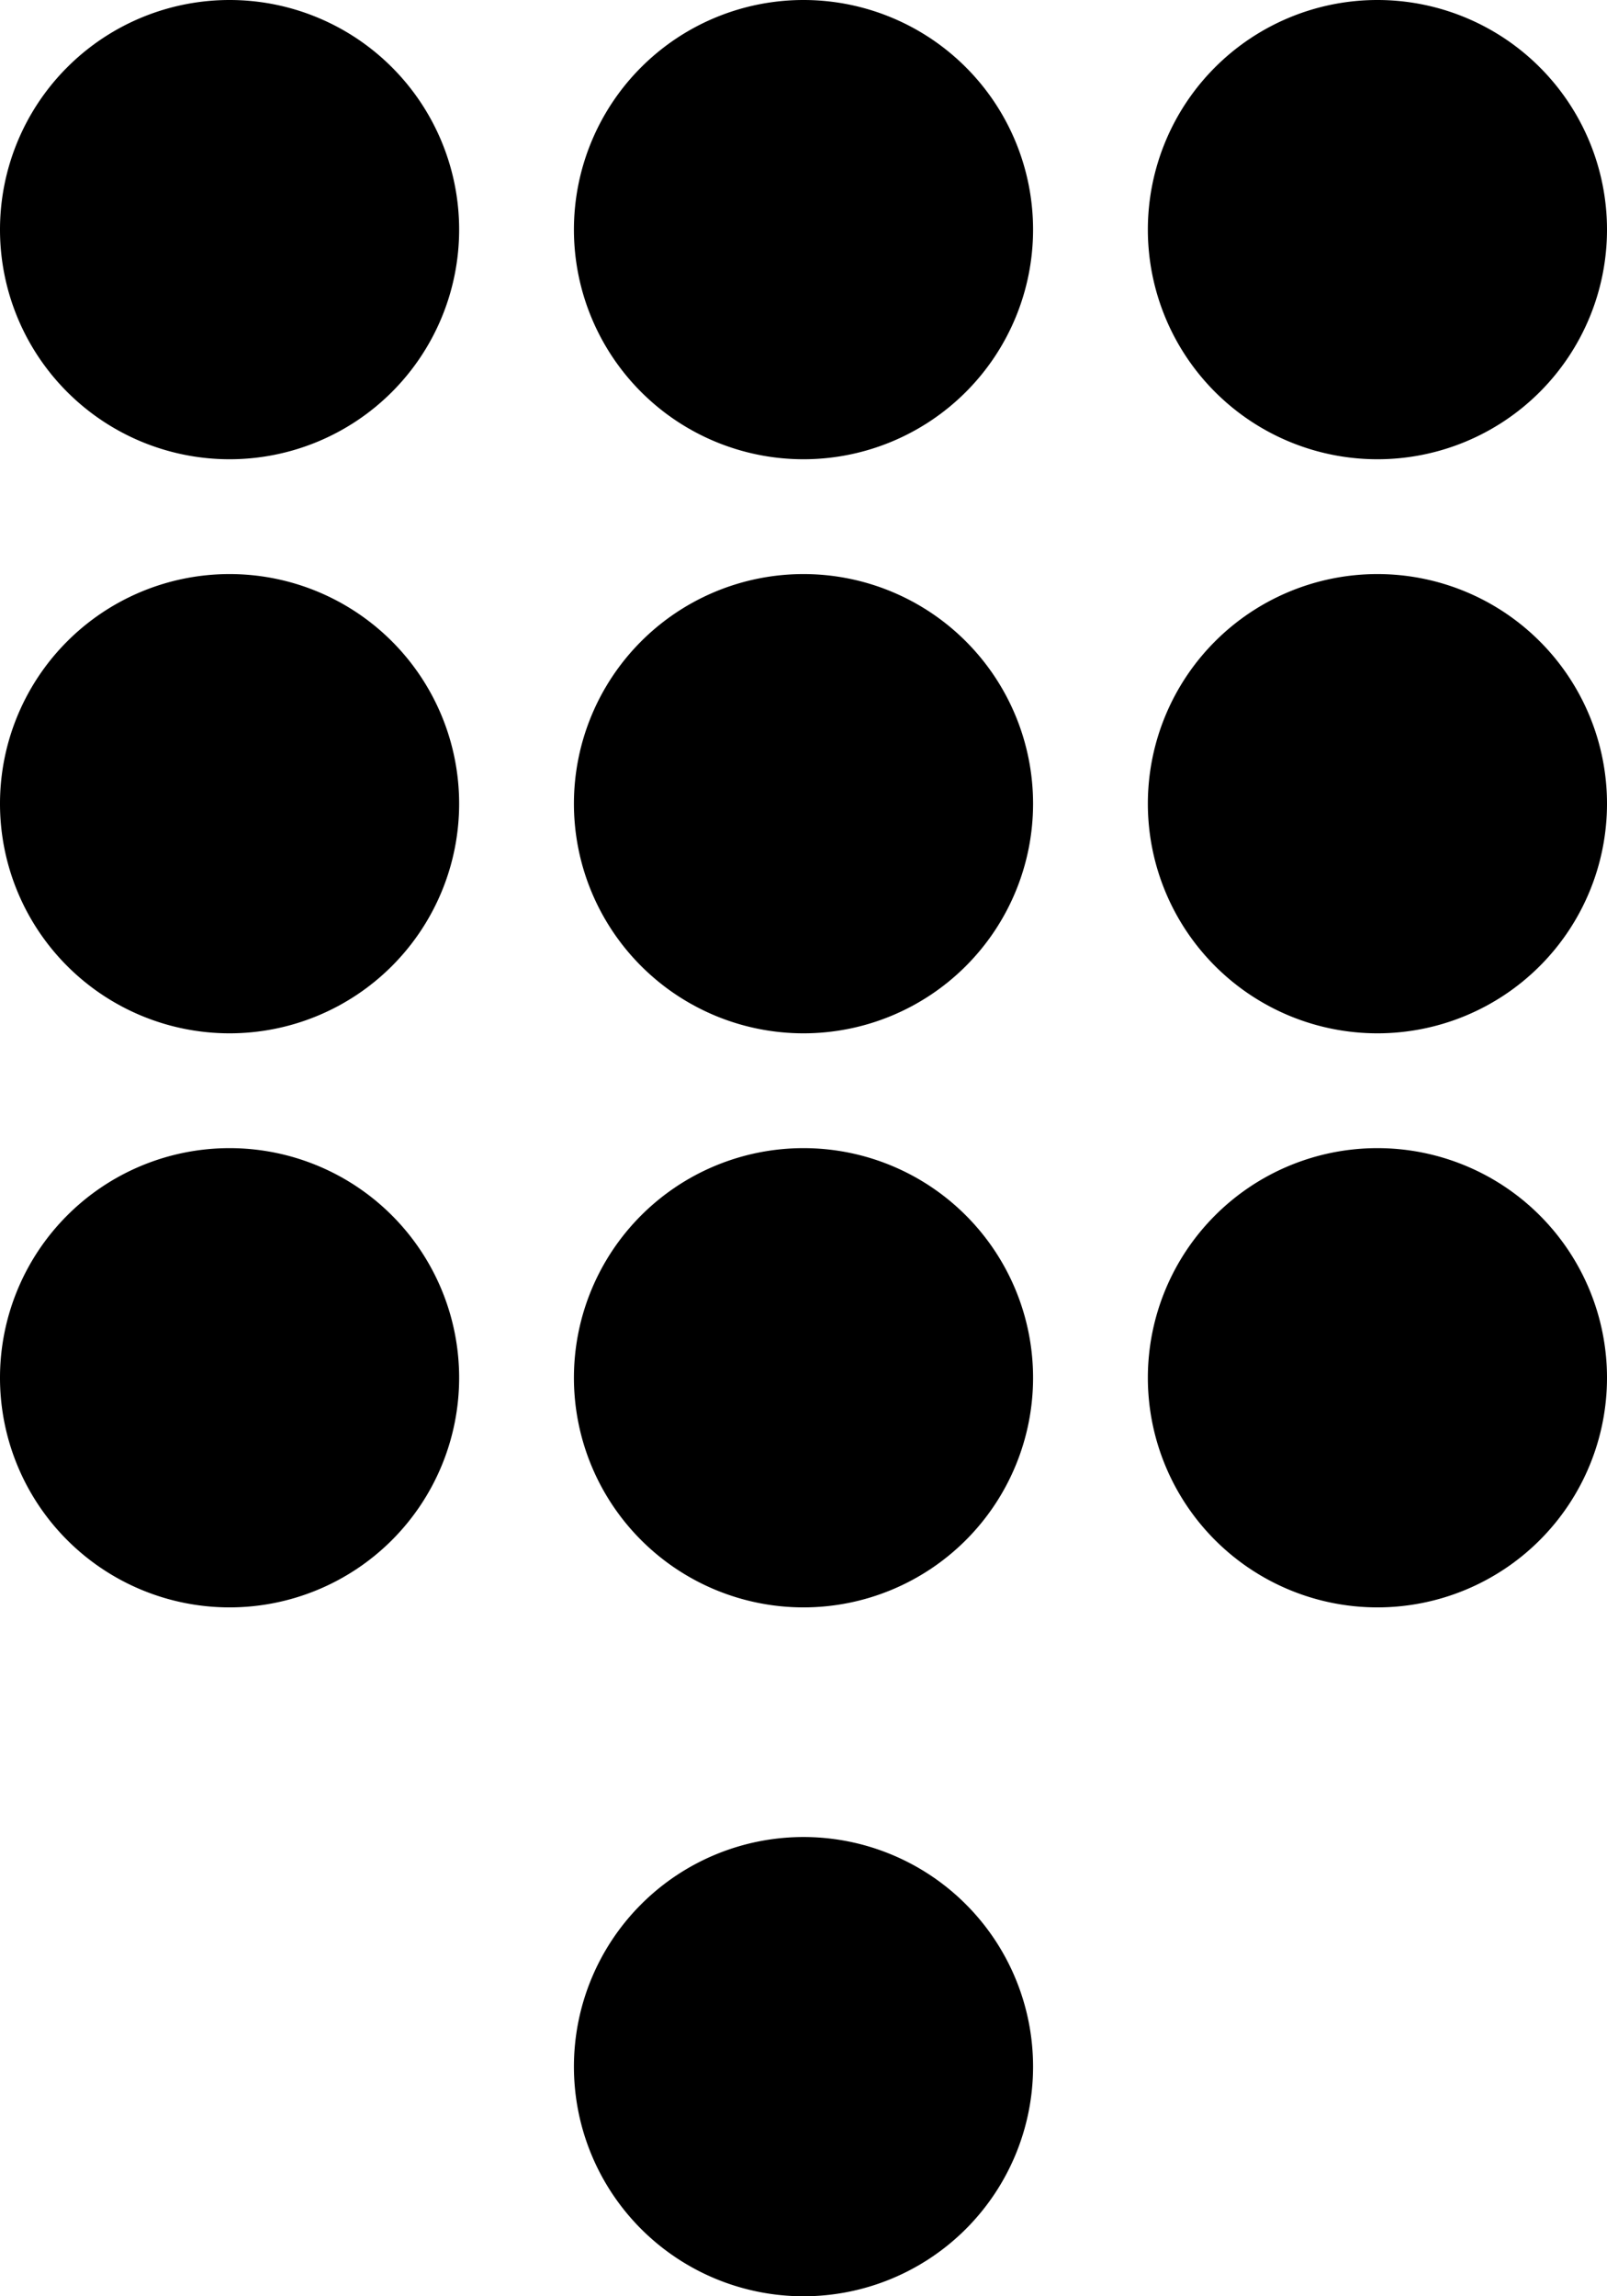 <svg width="21" height="30" fill="none" xmlns="http://www.w3.org/2000/svg"><path fill-rule="evenodd" clip-rule="evenodd" d="M0 3a3 3 0 106 0 3 3 0 00-6 0zm7.5 0a3 3 0 106 0 3 3 0 00-6 0zM18 6a3 3 0 110-6 3 3 0 010 6zM0 10.5a3 3 0 106 0 3 3 0 00-6 0zm10.5 3a3 3 0 110-6 3 3 0 010 6zm4.5-3a3 3 0 106 0 3 3 0 00-6 0zM3 21a3 3 0 110-6 3 3 0 010 6zm4.5-3a3 3 0 106 0 3 3 0 00-6 0zm3 12a3 3 0 110-6 3 3 0 010 6zM15 18a3 3 0 106 0 3 3 0 00-6 0z" fill="#000"/></svg>